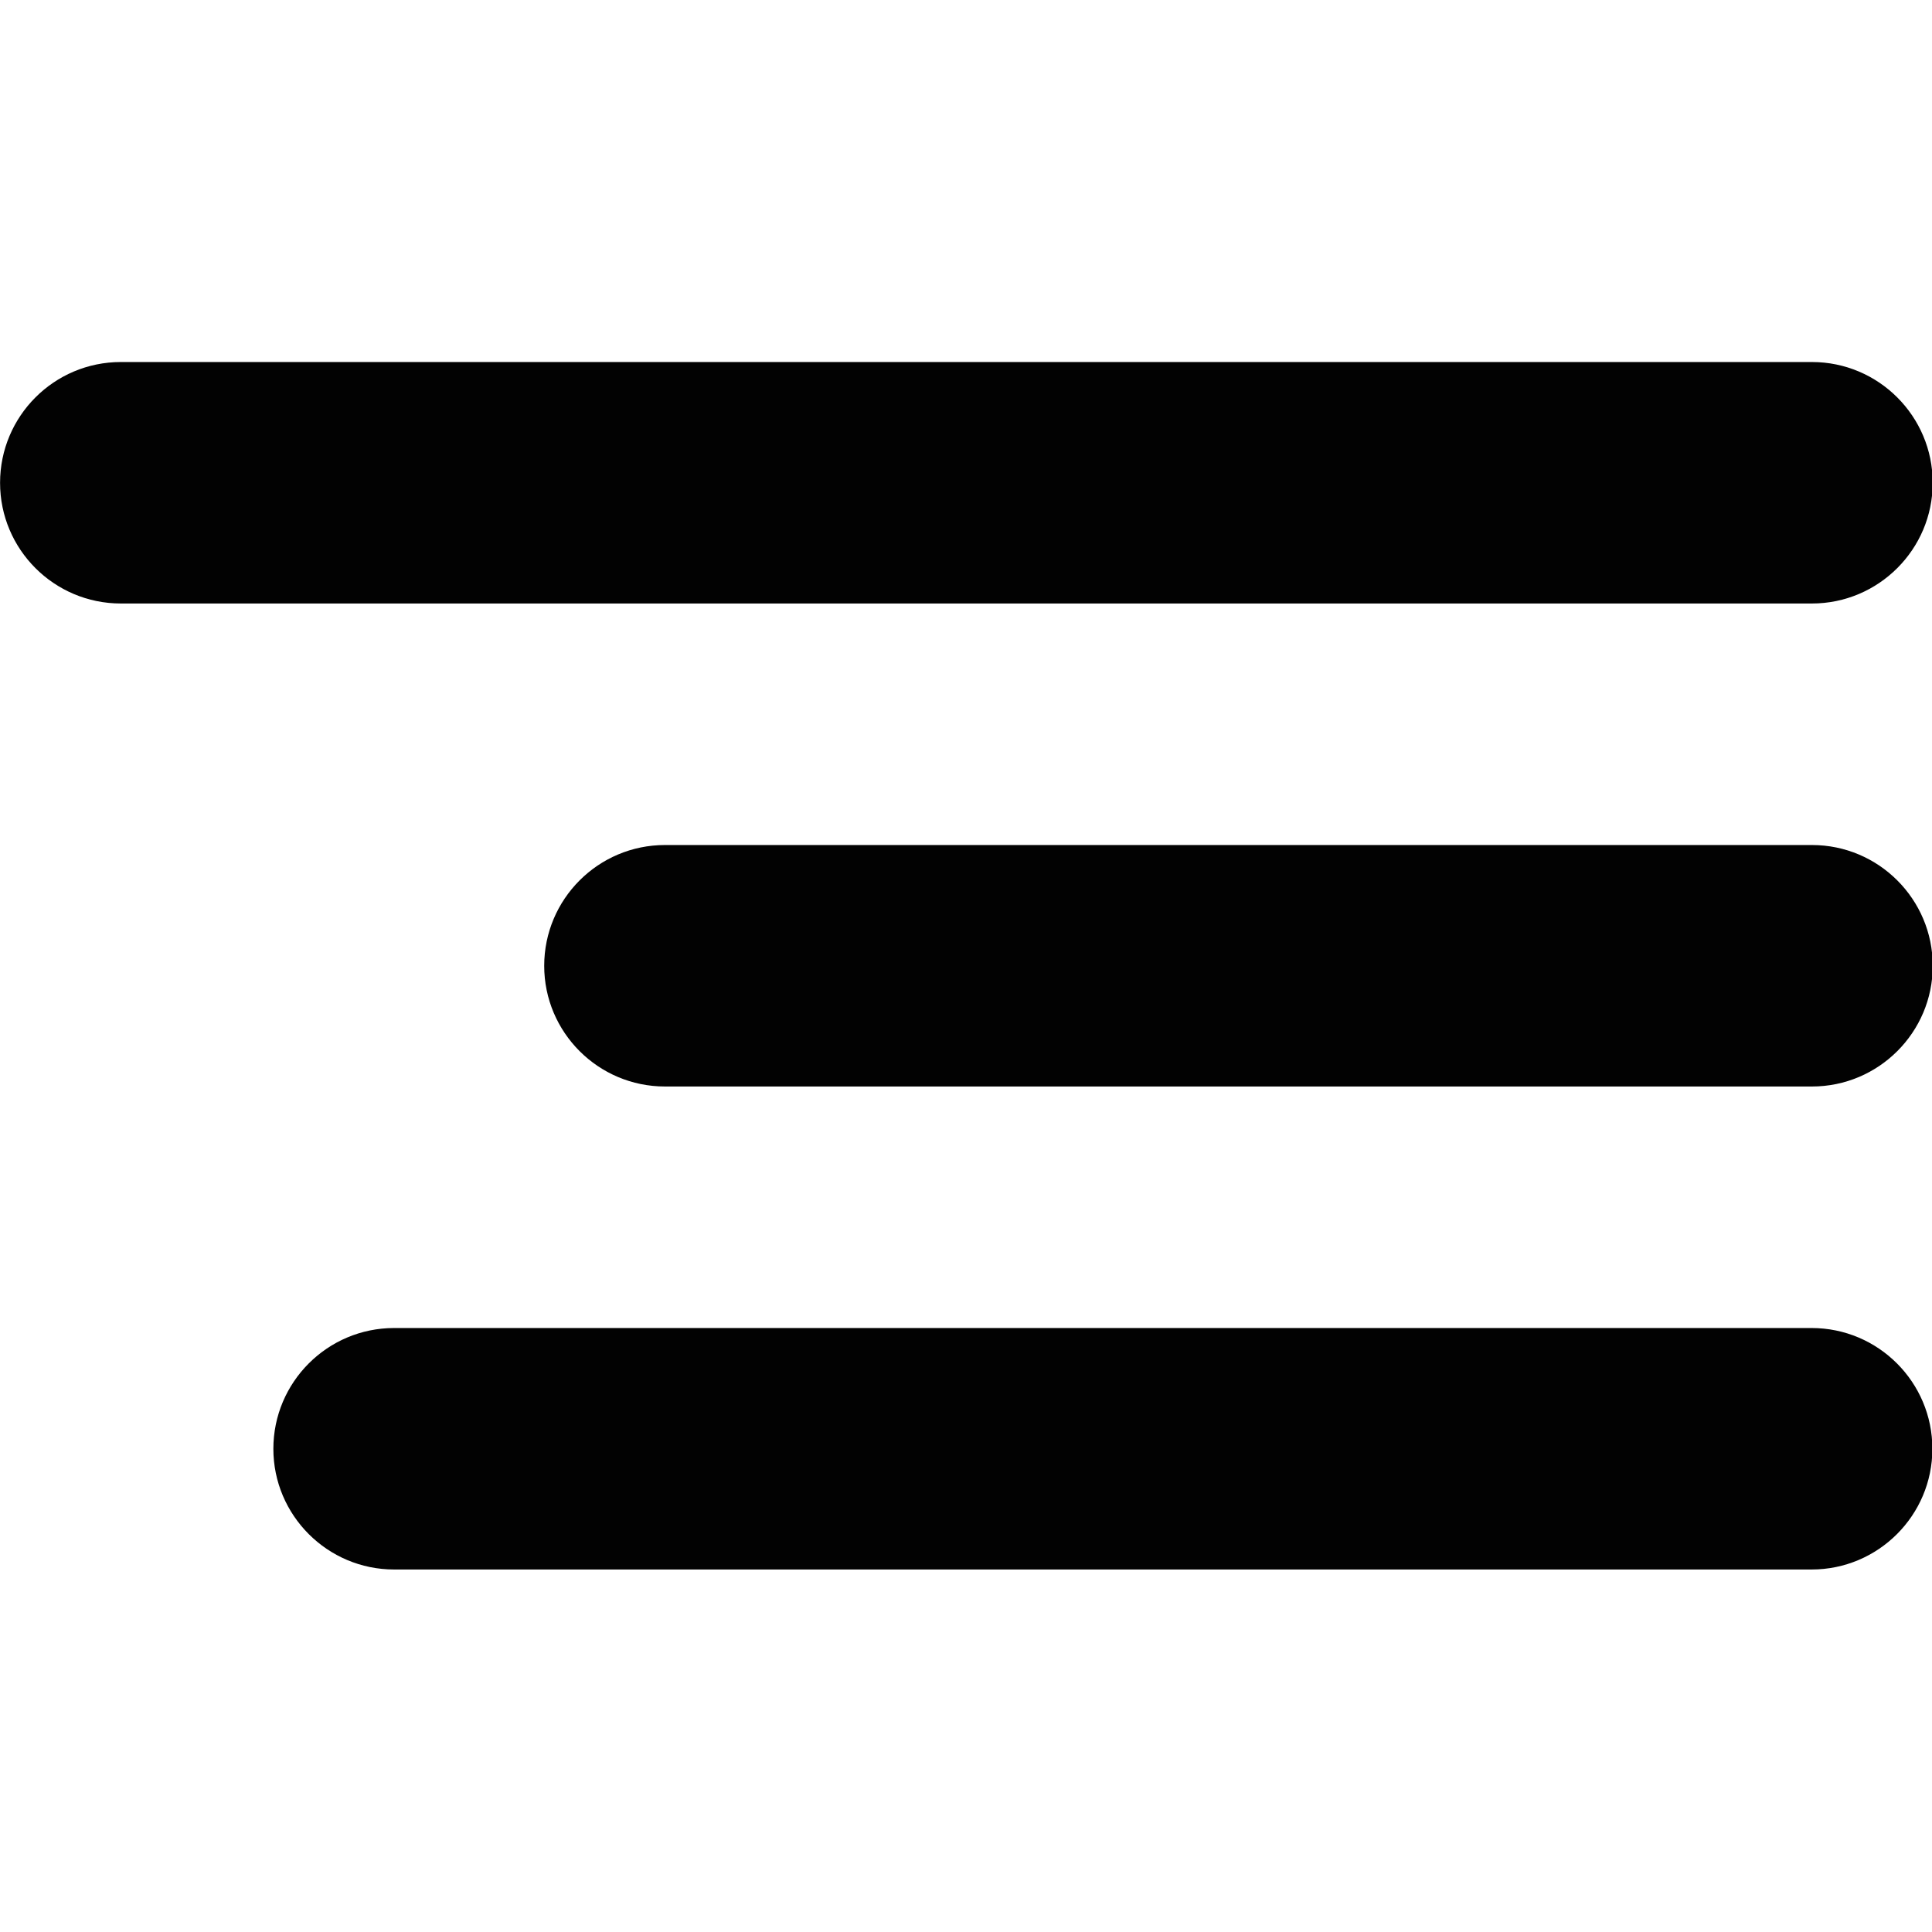 <?xml version="1.0" encoding="UTF-8" standalone="no"?>
<!DOCTYPE svg PUBLIC "-//W3C//DTD SVG 1.1//EN" "http://www.w3.org/Graphics/SVG/1.1/DTD/svg11.dtd">
<svg width="100%" height="100%" viewBox="0 0 16 16" version="1.1" xmlns="http://www.w3.org/2000/svg" xmlns:xlink="http://www.w3.org/1999/xlink" xml:space="preserve" xmlns:serif="http://www.serif.com/" style="fill-rule:evenodd;clip-rule:evenodd;stroke-linejoin:round;stroke-miterlimit:2;">
    <g transform="matrix(0.883,0,0,0.89,3.321,3.706)">
        <path d="M14.366,4.823C14.366,4.203 13.858,3.699 13.233,3.699L2.476,3.699C1.85,3.699 1.343,4.203 1.343,4.823C1.343,5.442 1.85,5.946 2.476,5.946L13.233,5.946C13.858,5.946 14.366,5.442 14.366,4.823Z" style="fill:rgb(2,2,2);"/>
    </g>
    <g transform="matrix(1.055,0,0,0.89,0.847,7.706)">
        <path d="M14.366,4.823C14.366,4.203 13.941,3.699 13.418,3.699L2.291,3.699C1.768,3.699 1.343,4.203 1.343,4.823C1.343,5.442 1.768,5.946 2.291,5.946L13.418,5.946C13.941,5.946 14.366,5.442 14.366,4.823Z" style="fill:rgb(2,2,2);"/>
    </g>
    <g transform="matrix(1.229,0,0,0.89,-1.65,-0.294)">
        <path d="M14.366,4.823C14.366,4.203 14.001,3.699 13.552,3.699L2.157,3.699C1.707,3.699 1.343,4.203 1.343,4.823C1.343,5.442 1.707,5.946 2.157,5.946L13.552,5.946C14.001,5.946 14.366,5.442 14.366,4.823Z" style="fill:rgb(2,2,2);"/>
    </g>
</svg>
